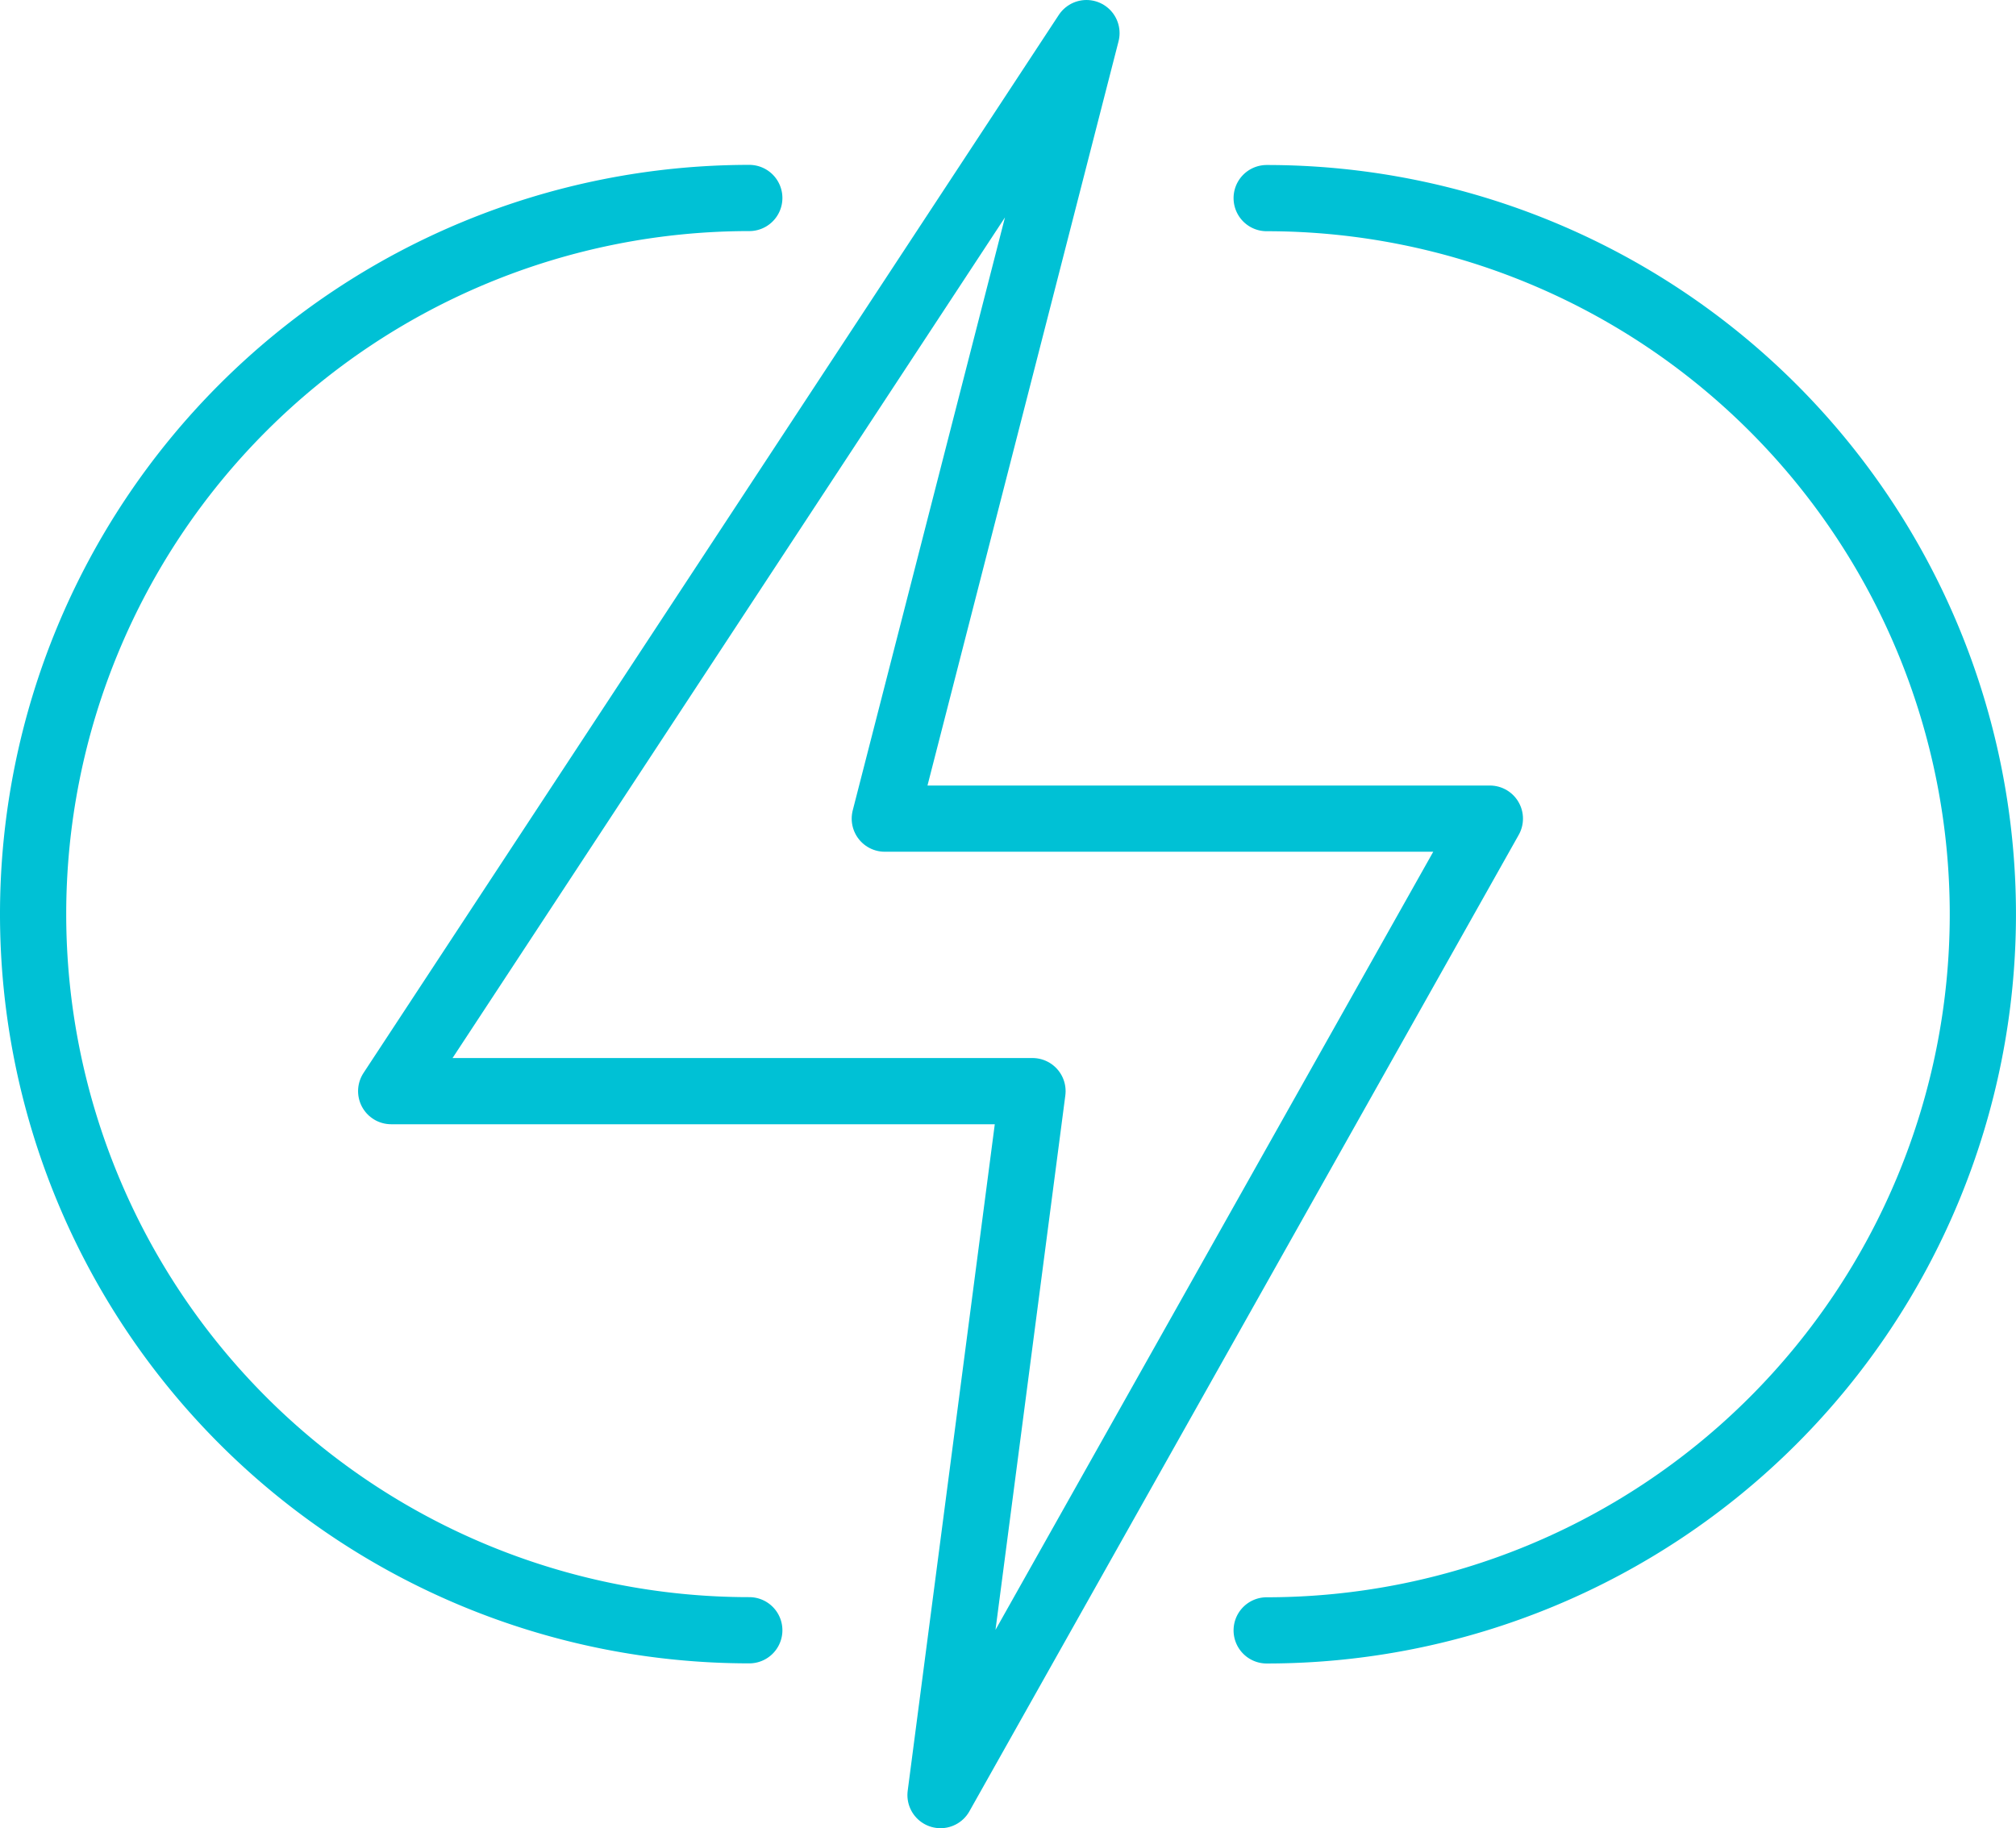 <svg xmlns="http://www.w3.org/2000/svg" width="60.89" height="55.221" viewBox="0 0 60.89 55.221">
  <g id="Group_3897" data-name="Group 3897" transform="translate(9774.5 -1335.563)">
    <path id="Path_115" data-name="Path 115" d="M22.131,8.234a21.631,21.631,0,1,0,0,43.262" transform="translate(-9774 1333.309)" fill="none" stroke="#00c1d5" stroke-linecap="round" stroke-linejoin="round" stroke-width="2"/>
    <path id="Path_116" data-name="Path 116" d="M41.275,51.5a21.631,21.631,0,1,0,0-43.262" transform="translate(-9777.517 1333.309)" fill="none" stroke="#00c1d5" stroke-linecap="round" stroke-linejoin="round" stroke-width="2"/>
    <path id="Path_117" data-name="Path 117" d="M28.928,56.005,45.52,26.511H27.245L33.336,2.784l-21,31.958h19.37Z" transform="translate(-9775.021 1333.779)" fill="none" stroke="#00c1d5" stroke-linecap="round" stroke-linejoin="round" stroke-width="2"/>
  </g>
</svg>
